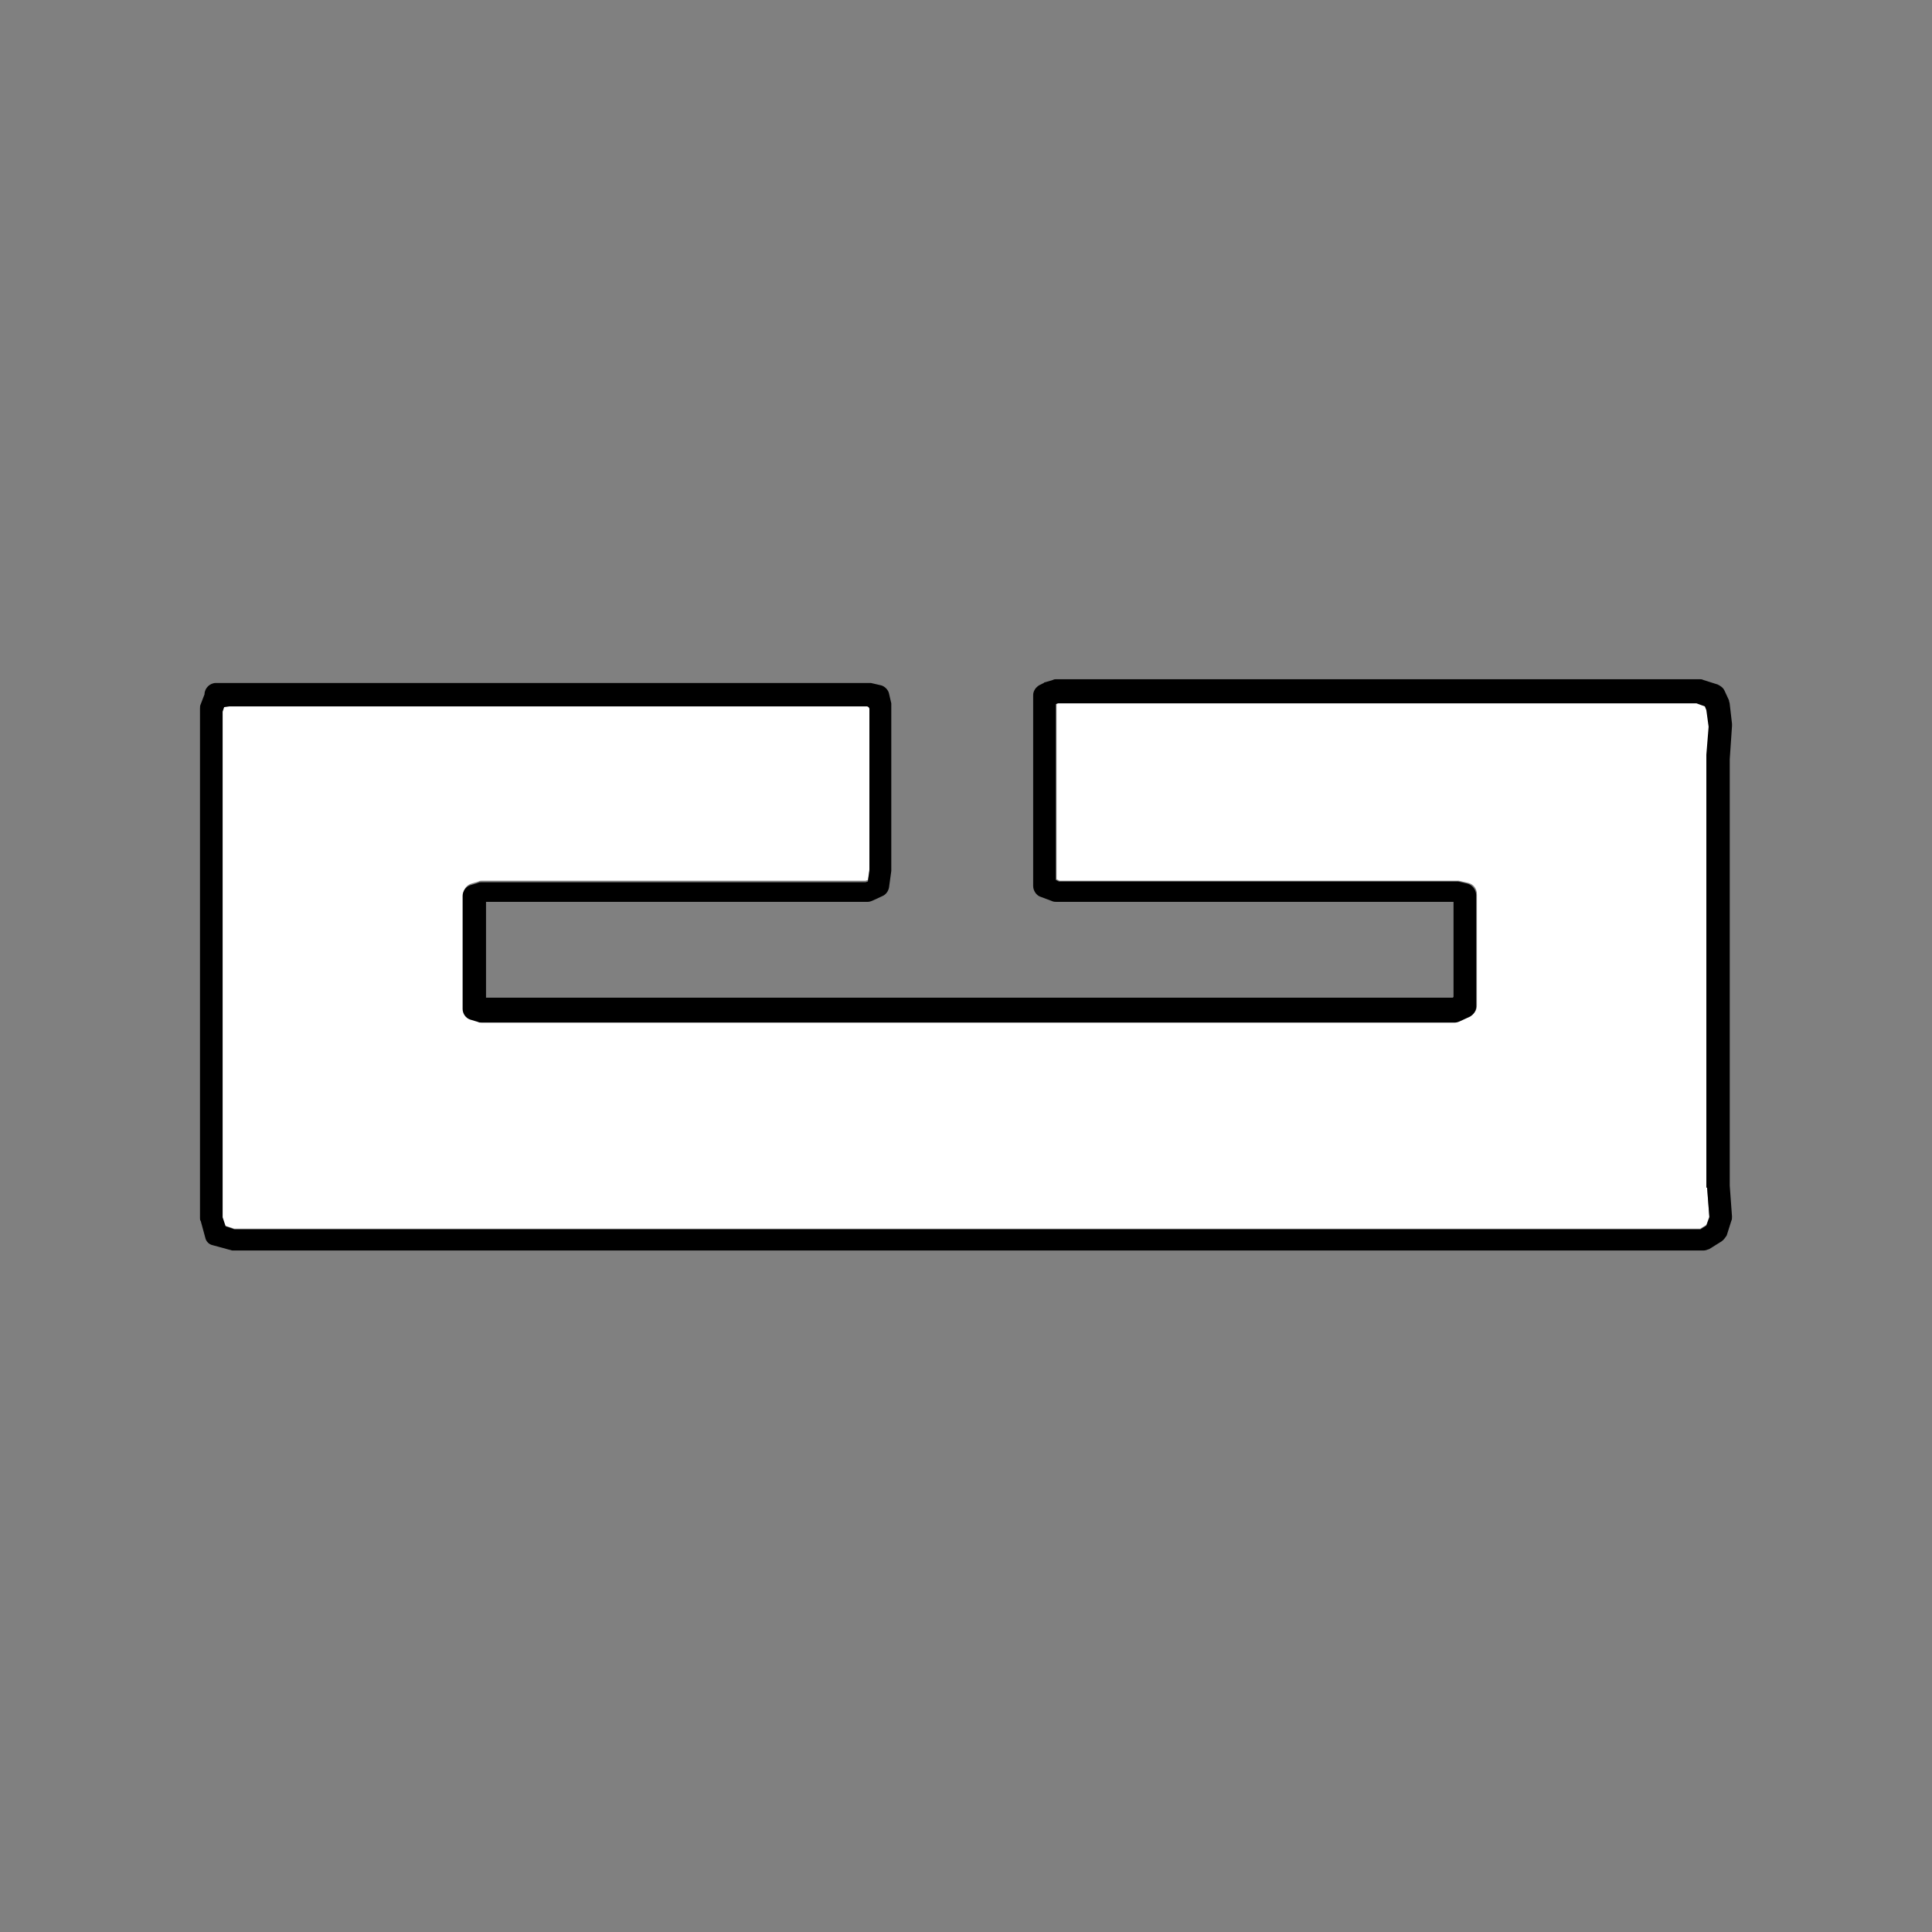 <?xml version="1.0" encoding="utf-8"?>
<!-- Generator: Adobe Illustrator 27.0.0, SVG Export Plug-In . SVG Version: 6.00 Build 0)  -->
<svg version="1.1" id="Layer_1" xmlns="http://www.w3.org/2000/svg" xmlns:xlink="http://www.w3.org/1999/xlink" x="0px" y="0px"
	 viewBox="0 0 256 256" style="enable-background:new 0 0 256 256;" xml:space="preserve">
<rect x="0" y="0" width="256" height="256" fill="#808080" stroke="none"/>
<style type="text/css">
	.st0{fill:#FFFFFF;}
</style>
<path id="Beyaz-BG_00000024686592331061706270000016311864414873511331_" class="st0" d="M226.2,157.3V100c0,0,0-0.1,0-0.1l0.3-3.7
	l-0.3-2.2l-0.2-0.5l-1.1-0.4h-84.6l-0.3,0.1v23.3l0.4,0.2h52.5c0.1,0,0.2,0,0.4,0l1.3,0.3c0.7,0.2,1.1,0.8,1.1,1.5v12.2v2.2v0.3
	c0,0.6-0.3,1.1-0.8,1.3l-1.3,0.6c-0.2,0.1-0.4,0.2-0.7,0.2h-129c-0.2,0-0.3,0-0.5-0.1l-1-0.3c-0.6-0.2-1-0.8-1-1.4v-15
	c0-0.6,0.4-1.2,1-1.4l1-0.3c0.2-0.1,0.3-0.1,0.5-0.1h50.8l0.3-0.1l0.2-1.4V93.8l-0.1-0.2l-0.2-0.1H33.4h-3.1l-0.7,0.1l-0.2,0.6v67
	l0.4,1.2l1.2,0.4h194.3l0.8-0.5l0.4-1.1l-0.3-3.9C226.2,157.4,226.2,157.3,226.2,157.3z"/>
<path id="Teknik-Cizim_00000181784216717329182360000013064852126181468605_" d="M229.2,100.6l0.3-4.4c0-0.1,0-0.2,0-0.3l-0.3-2.6
	c0-0.2-0.1-0.3-0.1-0.5l-0.6-1.3c-0.2-0.4-0.5-0.6-0.9-0.8l-1.9-0.6c-0.2-0.1-0.3-0.1-0.5-0.1H140c-0.2,0-0.3,0-0.5,0.1l-1,0.3
	c-0.1,0-0.1,0-0.2,0.1l-0.6,0.3c-0.5,0.3-0.8,0.8-0.8,1.3v25.3c0,0.6,0.4,1.2,0.9,1.4l1.6,0.6c0.2,0.1,0.4,0.1,0.6,0.1h52.6v11v1.6
	l-0.1,0.1H64.4v-12.7H115c0.2,0,0.5-0.1,0.7-0.2l1.3-0.6c0.4-0.2,0.7-0.6,0.8-1.1l0.3-2.2c0-0.1,0-0.1,0-0.2V93.6c0-0.1,0-0.2,0-0.4
	l-0.3-1.3c-0.1-0.5-0.6-1-1.1-1.1l-1.3-0.3c-0.1,0-0.2,0-0.4,0H33.4h-3.2h-1.6c-0.8,0-1.5,0.7-1.5,1.5c0,0,0,0,0,0l-0.5,1.3
	c-0.1,0.2-0.1,0.4-0.1,0.6v67.5c0,0.1,0,0.3,0.1,0.4l0.6,2.2c0.1,0.5,0.5,0.9,1,1l2.2,0.6c0.1,0,0.3,0.1,0.4,0.1h194.9
	c0.3,0,0.5-0.1,0.8-0.2l1.6-1c0.3-0.2,0.5-0.5,0.7-0.8l0.6-1.9c0.1-0.2,0.1-0.4,0.1-0.6l-0.3-4.1V100.6z M226.2,157.4l0.3,3.9
	l-0.4,1.1l-0.8,0.5H31.1l-1.2-0.4l-0.4-1.2v-67l0.2-0.6l0.7-0.1h3.1h81.4l0.2,0.1l0.1,0.2v21.5l-0.2,1.4l-0.3,0.1H63.8
	c-0.2,0-0.3,0-0.5,0.1l-1,0.3c-0.6,0.2-1,0.8-1,1.4v15c0,0.6,0.4,1.2,1,1.4l1,0.3c0.2,0.1,0.3,0.1,0.5,0.1h129
	c0.2,0,0.5-0.1,0.7-0.2l1.3-0.6c0.5-0.3,0.8-0.8,0.8-1.3V133v-2.2v-12.2c0-0.7-0.5-1.3-1.1-1.5l-1.3-0.3c-0.1,0-0.2,0-0.4,0h-52.5
	l-0.4-0.2V93.3l0.3-0.1h84.6l1.1,0.4l0.2,0.5l0.3,2.2l-0.3,3.7c0,0,0,0.1,0,0.1v57.3C226.2,157.3,226.2,157.4,226.2,157.4z"/>
</svg>
